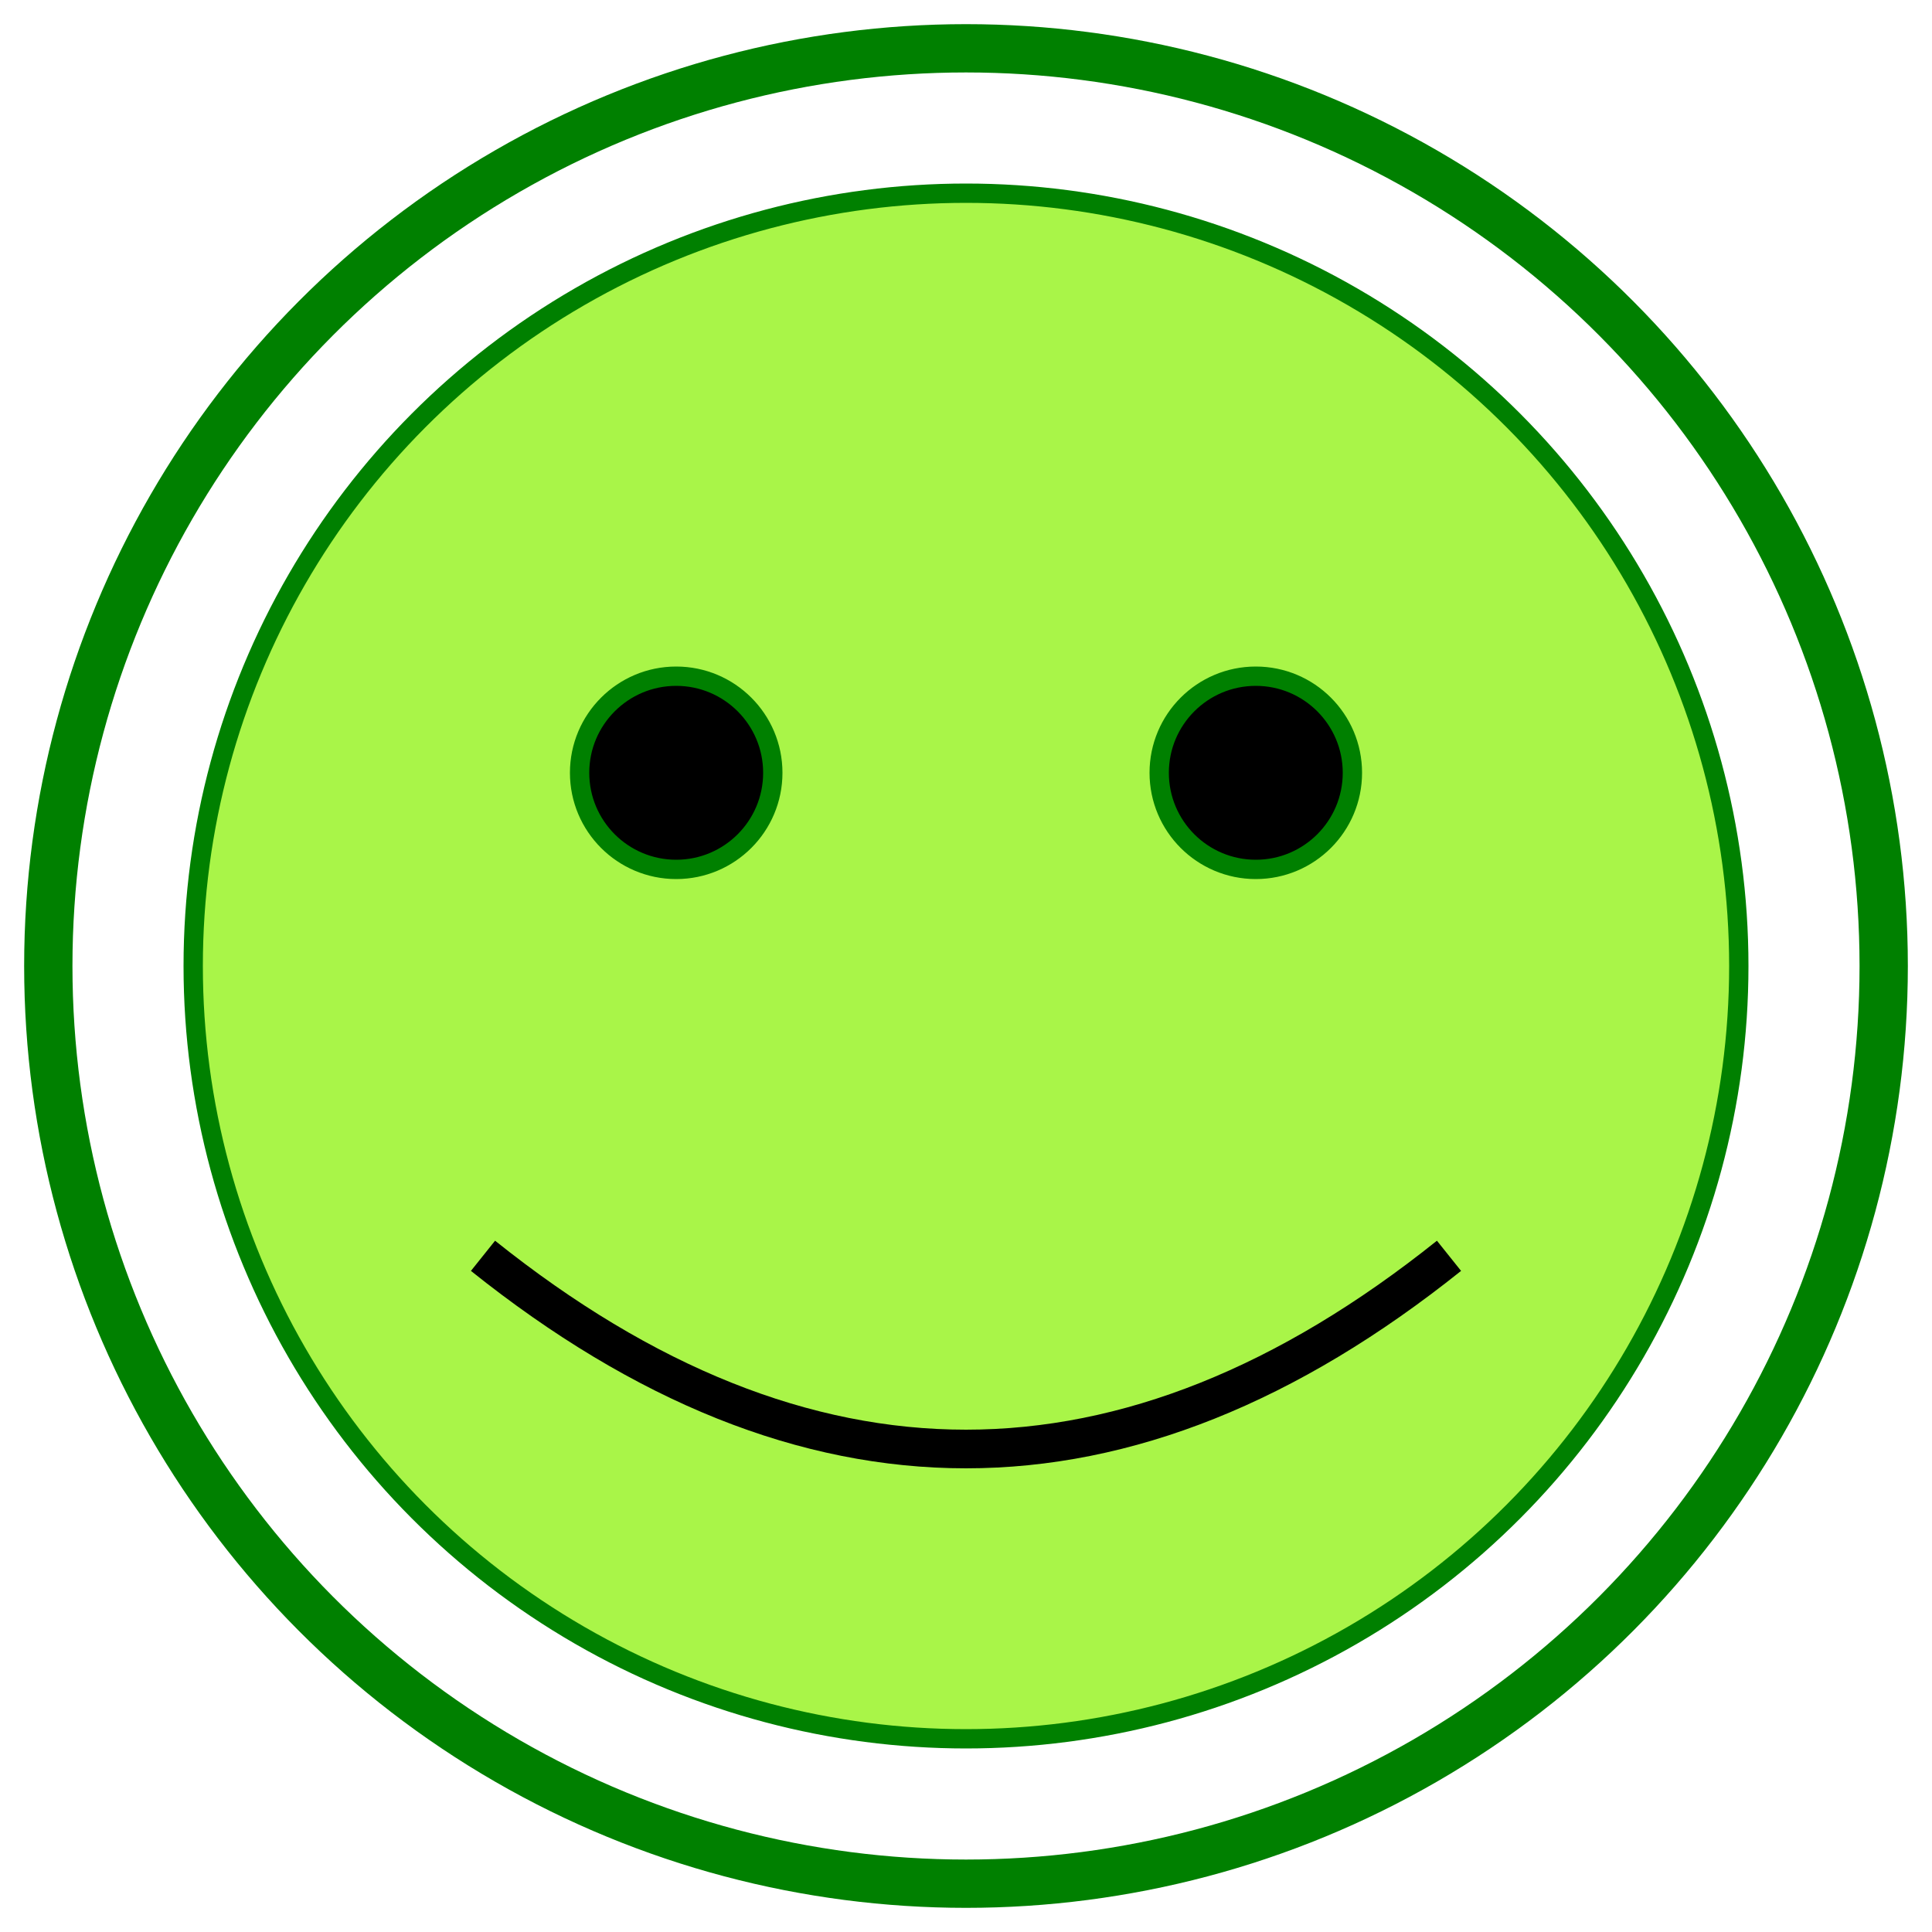 <svg xmlns="http://www.w3.org/2000/svg" viewBox="0 0 200 200" fill="none" stroke="green" stroke-width="2">
  <circle cx="100" cy="100" r="80" fill="#a9f548"/>
  <circle cx="70" cy="80" r="10" fill="#000"/>
  <circle cx="130" cy="80" r="10" fill="#000"/>
  <path d="M50 130 Q100 170 150 130" stroke="#000" stroke-width="4" fill="none"/>
  <circle cx="100" cy="100" r="95" stroke="green" stroke-width="5" fill="none"/>
</svg>